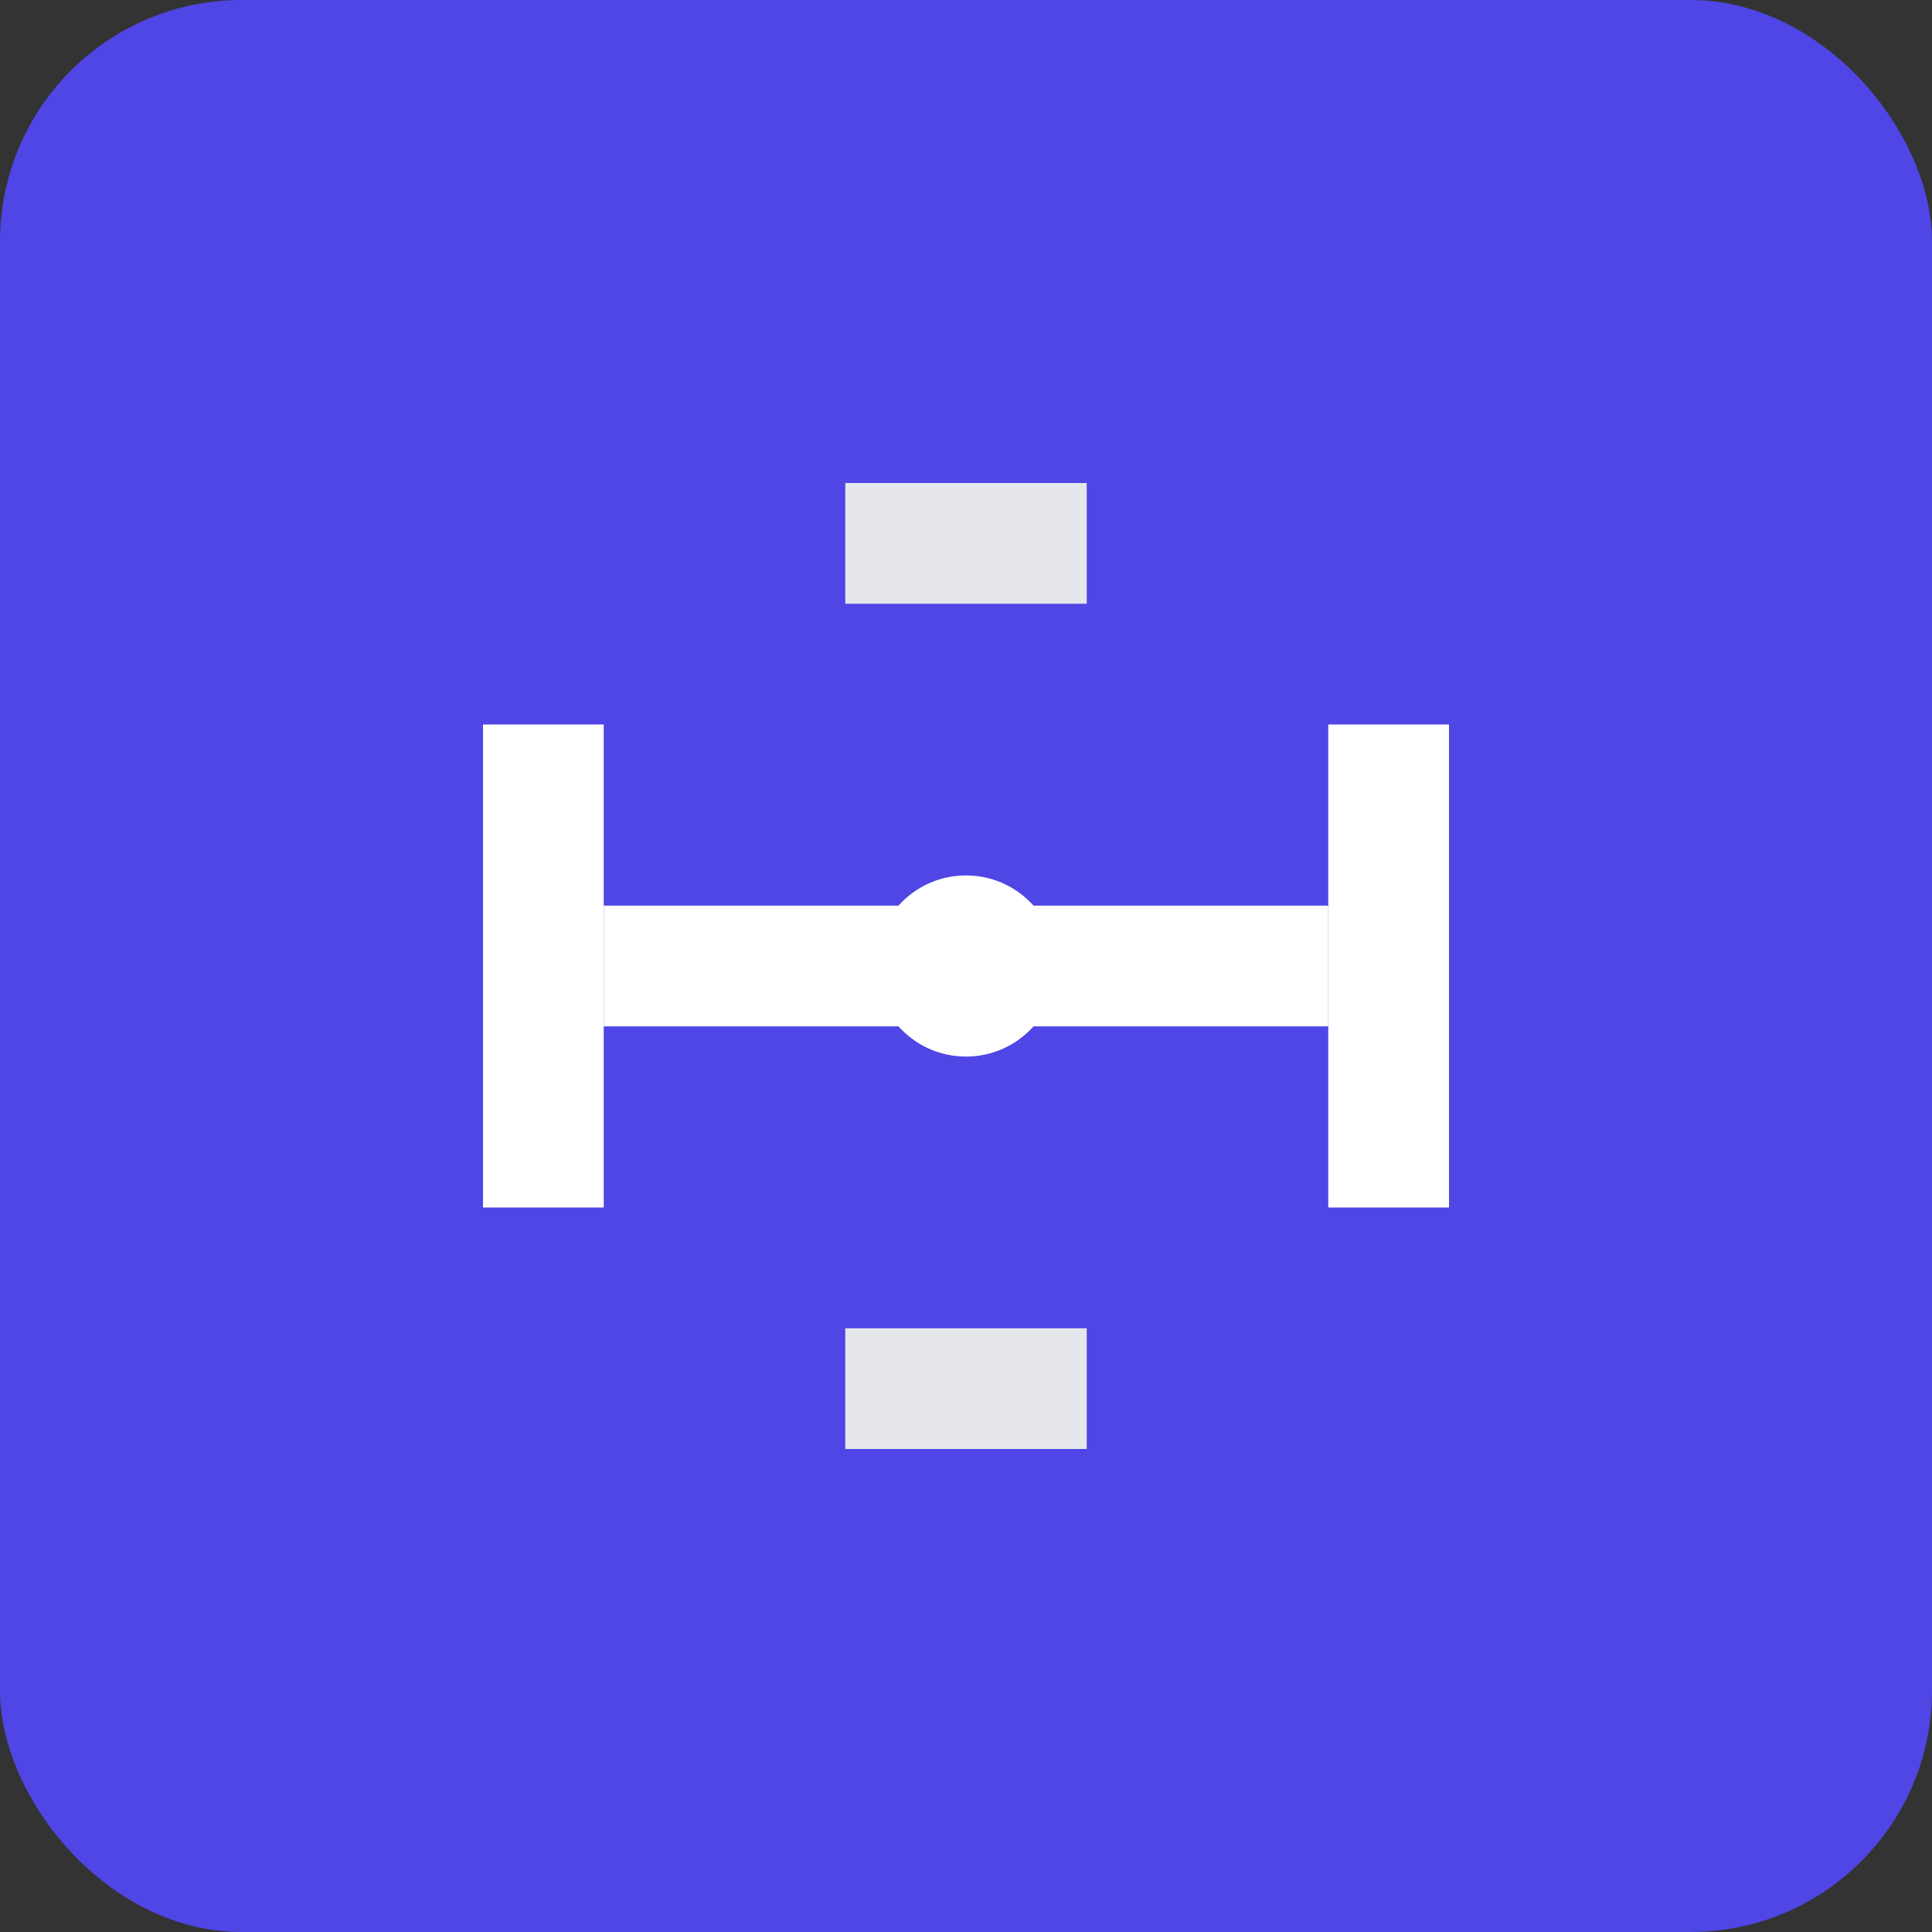 <svg xmlns="http://www.w3.org/2000/svg" viewBox="0 0 32 32" fill="none">
  <rect x="0" y="0" width="32" height="32" fill="#333333" stroke="none"/>
  <rect width="32" height="32" rx="4" fill="#4f46e5"/>
  <path d="M8 12h2v8H8V12z" fill="white"/>
  <path d="M22 12h2v8h-2V12z" fill="white"/>
  <path d="M10 15h12v2H10v-2z" fill="white"/>
  <circle cx="16" cy="16" r="1.5" fill="white"/>
  <path d="M14 8h4v2h-4V8z" fill="#e5e7eb"/>
  <path d="M14 22h4v2h-4v-2z" fill="#e5e7eb"/>
</svg>